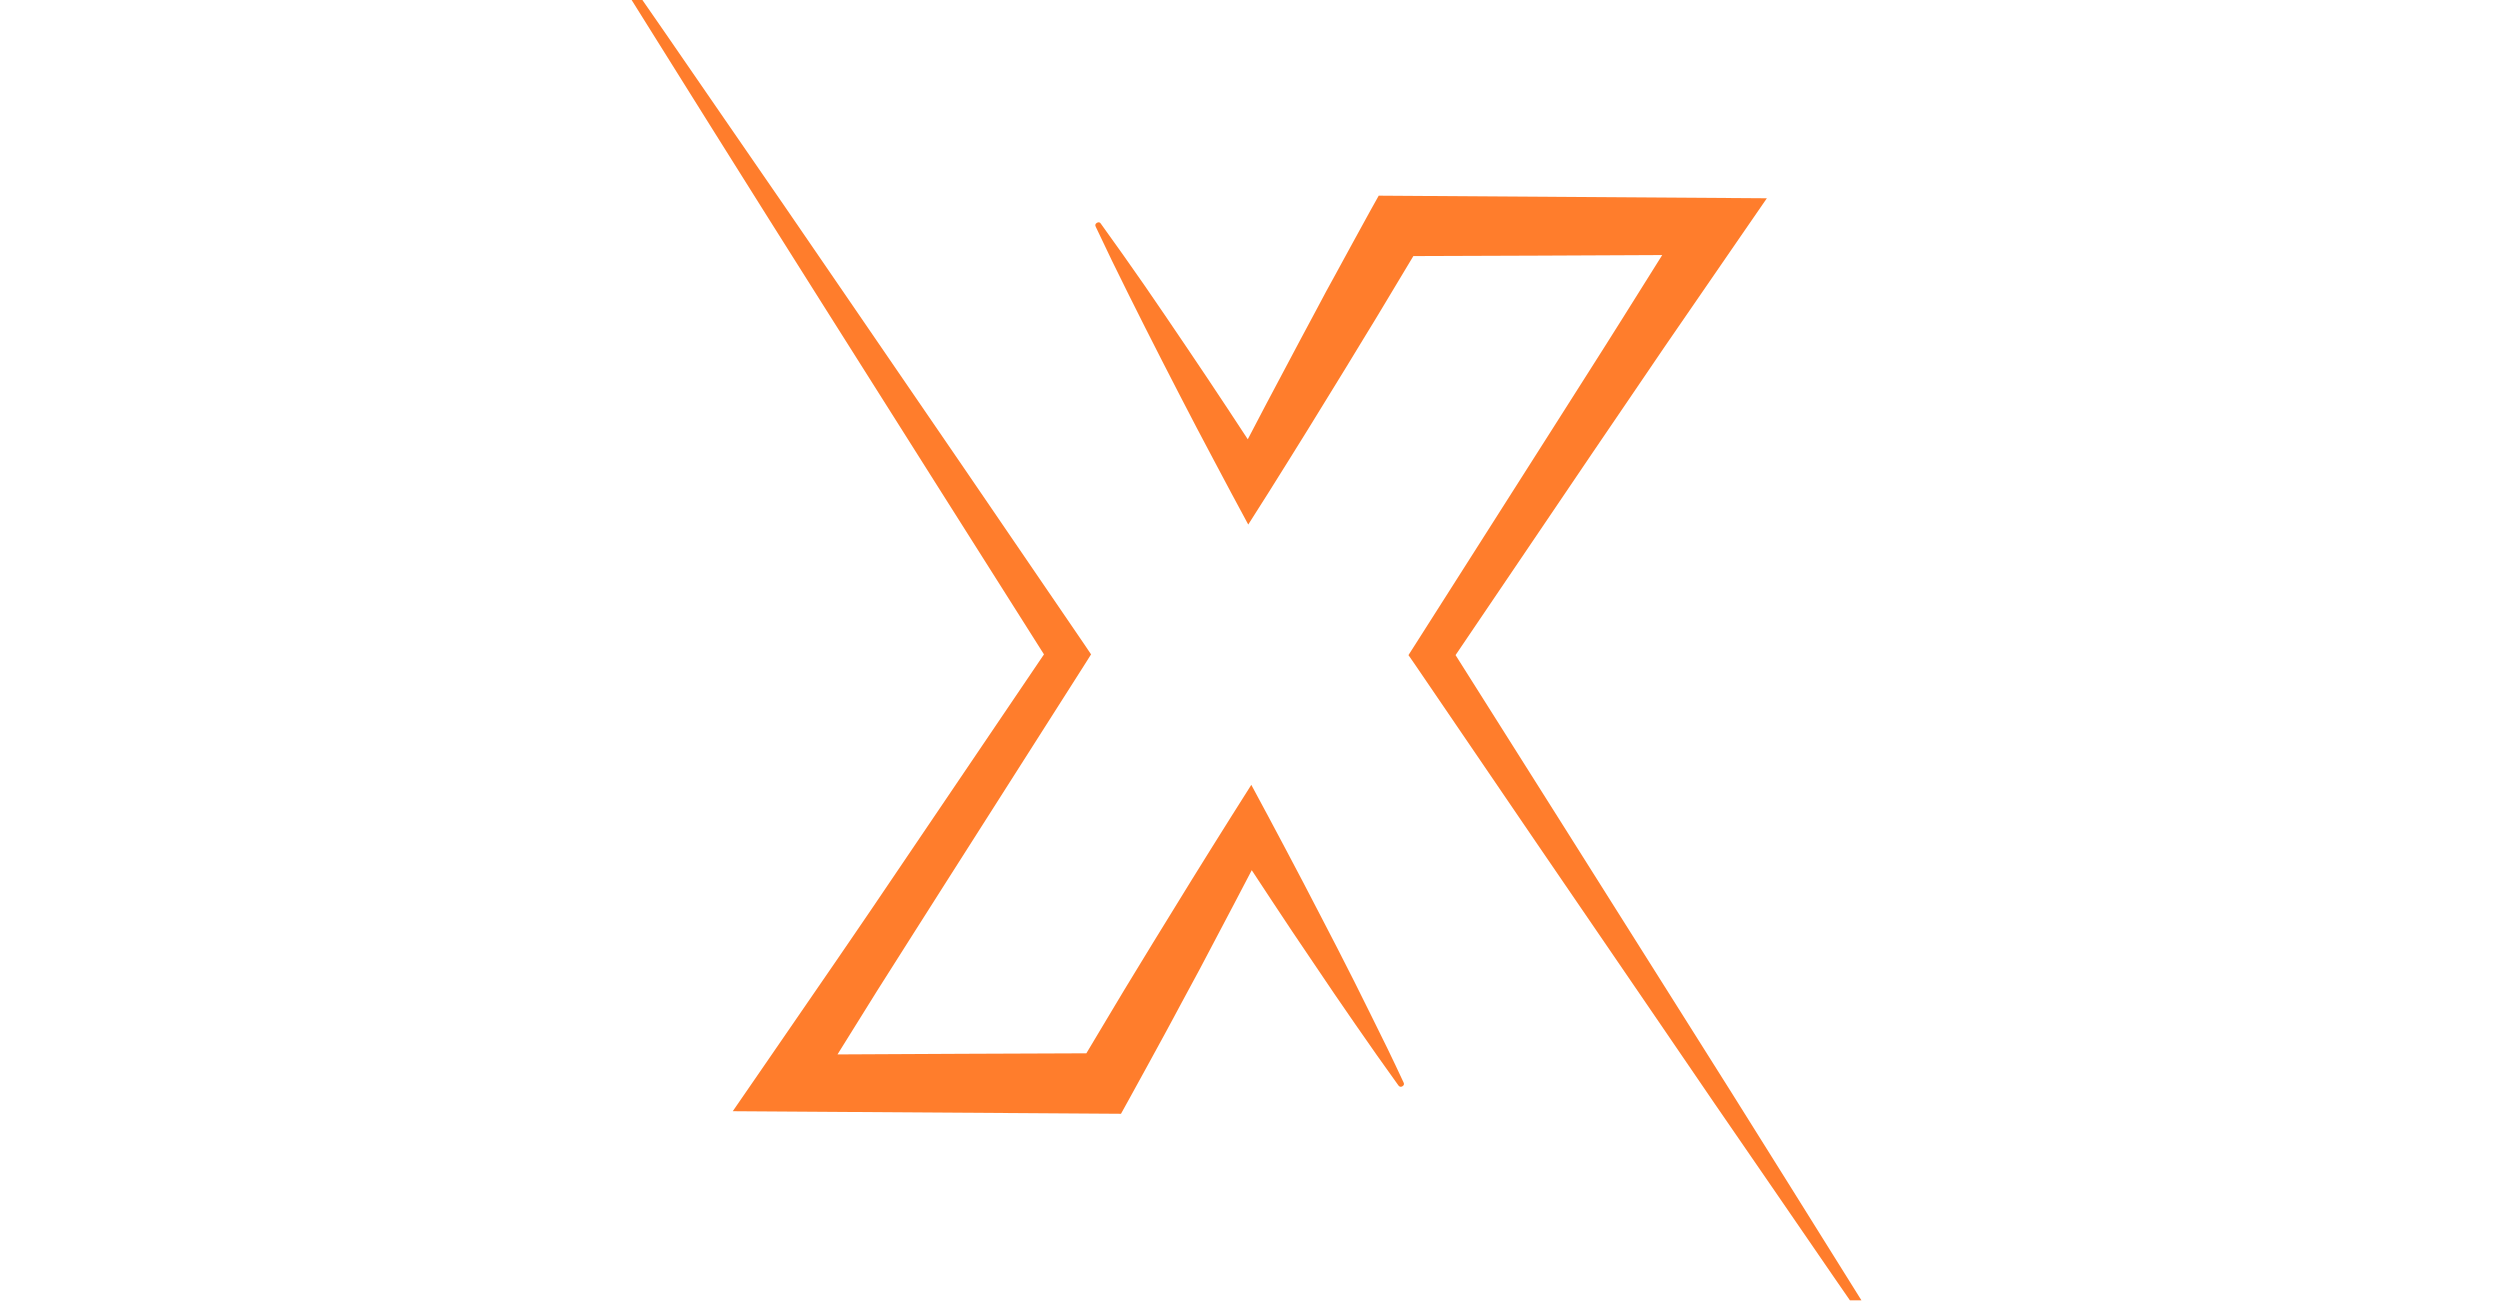 <svg xmlns="http://www.w3.org/2000/svg" xmlns:xlink="http://www.w3.org/1999/xlink" width="141" zoomAndPan="magnify" viewBox="0 0 105.75 55.5" height="74" preserveAspectRatio="xMidYMid meet" version="1.0"><defs><clipPath id="2c60c60662"><path d="M 46 8 L 80.426 8 L 80.426 55.004 L 46 55.004 Z M 46 8 " clip-rule="nonzero"/></clipPath><clipPath id="3df2115abf"><path d="M 25.293 0 L 60 0 L 60 48 L 25.293 48 Z M 25.293 0 " clip-rule="nonzero"/></clipPath></defs><g clip-path="url(#2c60c60662)"><path fill="#ff7d2c" d="M 80.398 57.66 C 78.812 55.121 77.227 52.578 75.637 50.039 L 73.254 46.234 L 70.859 42.434 L 66.066 34.832 L 61.57 27.711 L 67.359 19.16 L 68.887 16.914 C 69.395 16.164 69.902 15.414 70.414 14.668 L 73.492 10.195 L 74.738 8.387 L 58.32 8.277 L 57.973 8.898 C 57.469 9.809 56.973 10.727 56.473 11.641 L 56.098 12.324 L 55.73 13.016 L 54.992 14.395 L 53.527 17.156 L 52.781 18.582 C 52.496 18.148 52.211 17.715 51.926 17.281 L 51.055 15.969 L 50.172 14.656 L 49.289 13.352 L 48.398 12.051 C 47.797 11.188 47.191 10.324 46.574 9.473 C 46.531 9.398 46.473 9.383 46.398 9.426 C 46.328 9.469 46.312 9.527 46.355 9.602 C 46.801 10.555 47.262 11.5 47.734 12.445 L 48.441 13.855 L 49.156 15.262 L 49.879 16.668 L 50.605 18.066 C 51.098 18.996 51.586 19.926 52.082 20.852 L 52.801 22.188 L 53.656 20.84 C 54.211 19.961 54.758 19.074 55.309 18.191 L 56.945 15.531 L 57.758 14.195 L 58.164 13.531 L 58.566 12.863 C 58.973 12.188 59.379 11.512 59.785 10.832 C 60.105 10.832 69.922 10.797 70.312 10.789 L 68.625 13.48 C 68.145 14.25 67.656 15.012 67.172 15.777 L 65.715 18.07 L 59.883 27.234 L 59.578 27.711 L 59.883 28.152 L 64.941 35.578 L 70.012 42.996 L 72.543 46.703 L 75.09 50.406 C 76.781 52.879 78.484 55.344 80.188 57.805 C 80.234 57.875 80.293 57.887 80.363 57.84 C 80.43 57.793 80.441 57.734 80.398 57.664 Z M 80.398 57.66 " fill-opacity="1" fill-rule="nonzero"/></g><g clip-path="url(#3df2115abf)"><path fill="#ff7d2c" d="M 57.996 42.945 L 57.293 41.531 L 56.578 40.125 L 55.852 38.723 L 55.125 37.324 C 54.633 36.391 54.145 35.461 53.648 34.535 L 52.93 33.199 L 52.078 34.547 C 51.52 35.426 50.977 36.312 50.422 37.199 L 48.785 39.859 L 47.973 41.191 L 47.566 41.859 L 47.168 42.523 C 46.762 43.199 46.355 43.879 45.953 44.555 C 45.633 44.555 35.816 44.594 35.426 44.602 L 37.105 41.906 C 37.586 41.141 38.074 40.375 38.559 39.613 L 40.016 37.32 L 45.852 28.156 L 46.152 27.68 L 45.852 27.234 L 40.793 19.824 L 35.723 12.422 L 33.188 8.723 L 30.641 5.027 C 28.949 2.562 27.25 0.102 25.543 -2.352 C 25.496 -2.418 25.441 -2.43 25.375 -2.387 C 25.305 -2.344 25.289 -2.285 25.332 -2.215 C 26.922 0.324 28.508 2.859 30.094 5.395 L 32.477 9.191 L 34.871 12.988 L 39.664 20.574 L 44.16 27.68 L 38.375 36.227 L 36.852 38.477 C 36.34 39.223 35.836 39.973 35.32 40.719 L 32.242 45.195 L 30.996 47.004 L 47.418 47.113 L 47.766 46.484 C 48.27 45.574 48.766 44.66 49.266 43.746 L 49.637 43.059 L 50.008 42.367 L 50.75 40.992 L 52.203 38.234 L 52.949 36.809 L 53.805 38.109 L 54.676 39.422 L 55.559 40.73 L 56.441 42.035 L 57.336 43.336 C 57.934 44.203 58.539 45.062 59.156 45.918 C 59.203 45.977 59.258 45.988 59.324 45.949 C 59.387 45.91 59.406 45.855 59.371 45.789 C 58.93 44.836 58.469 43.891 57.996 42.945 Z M 57.996 42.945 " fill-opacity="1" fill-rule="nonzero"/></g></svg>